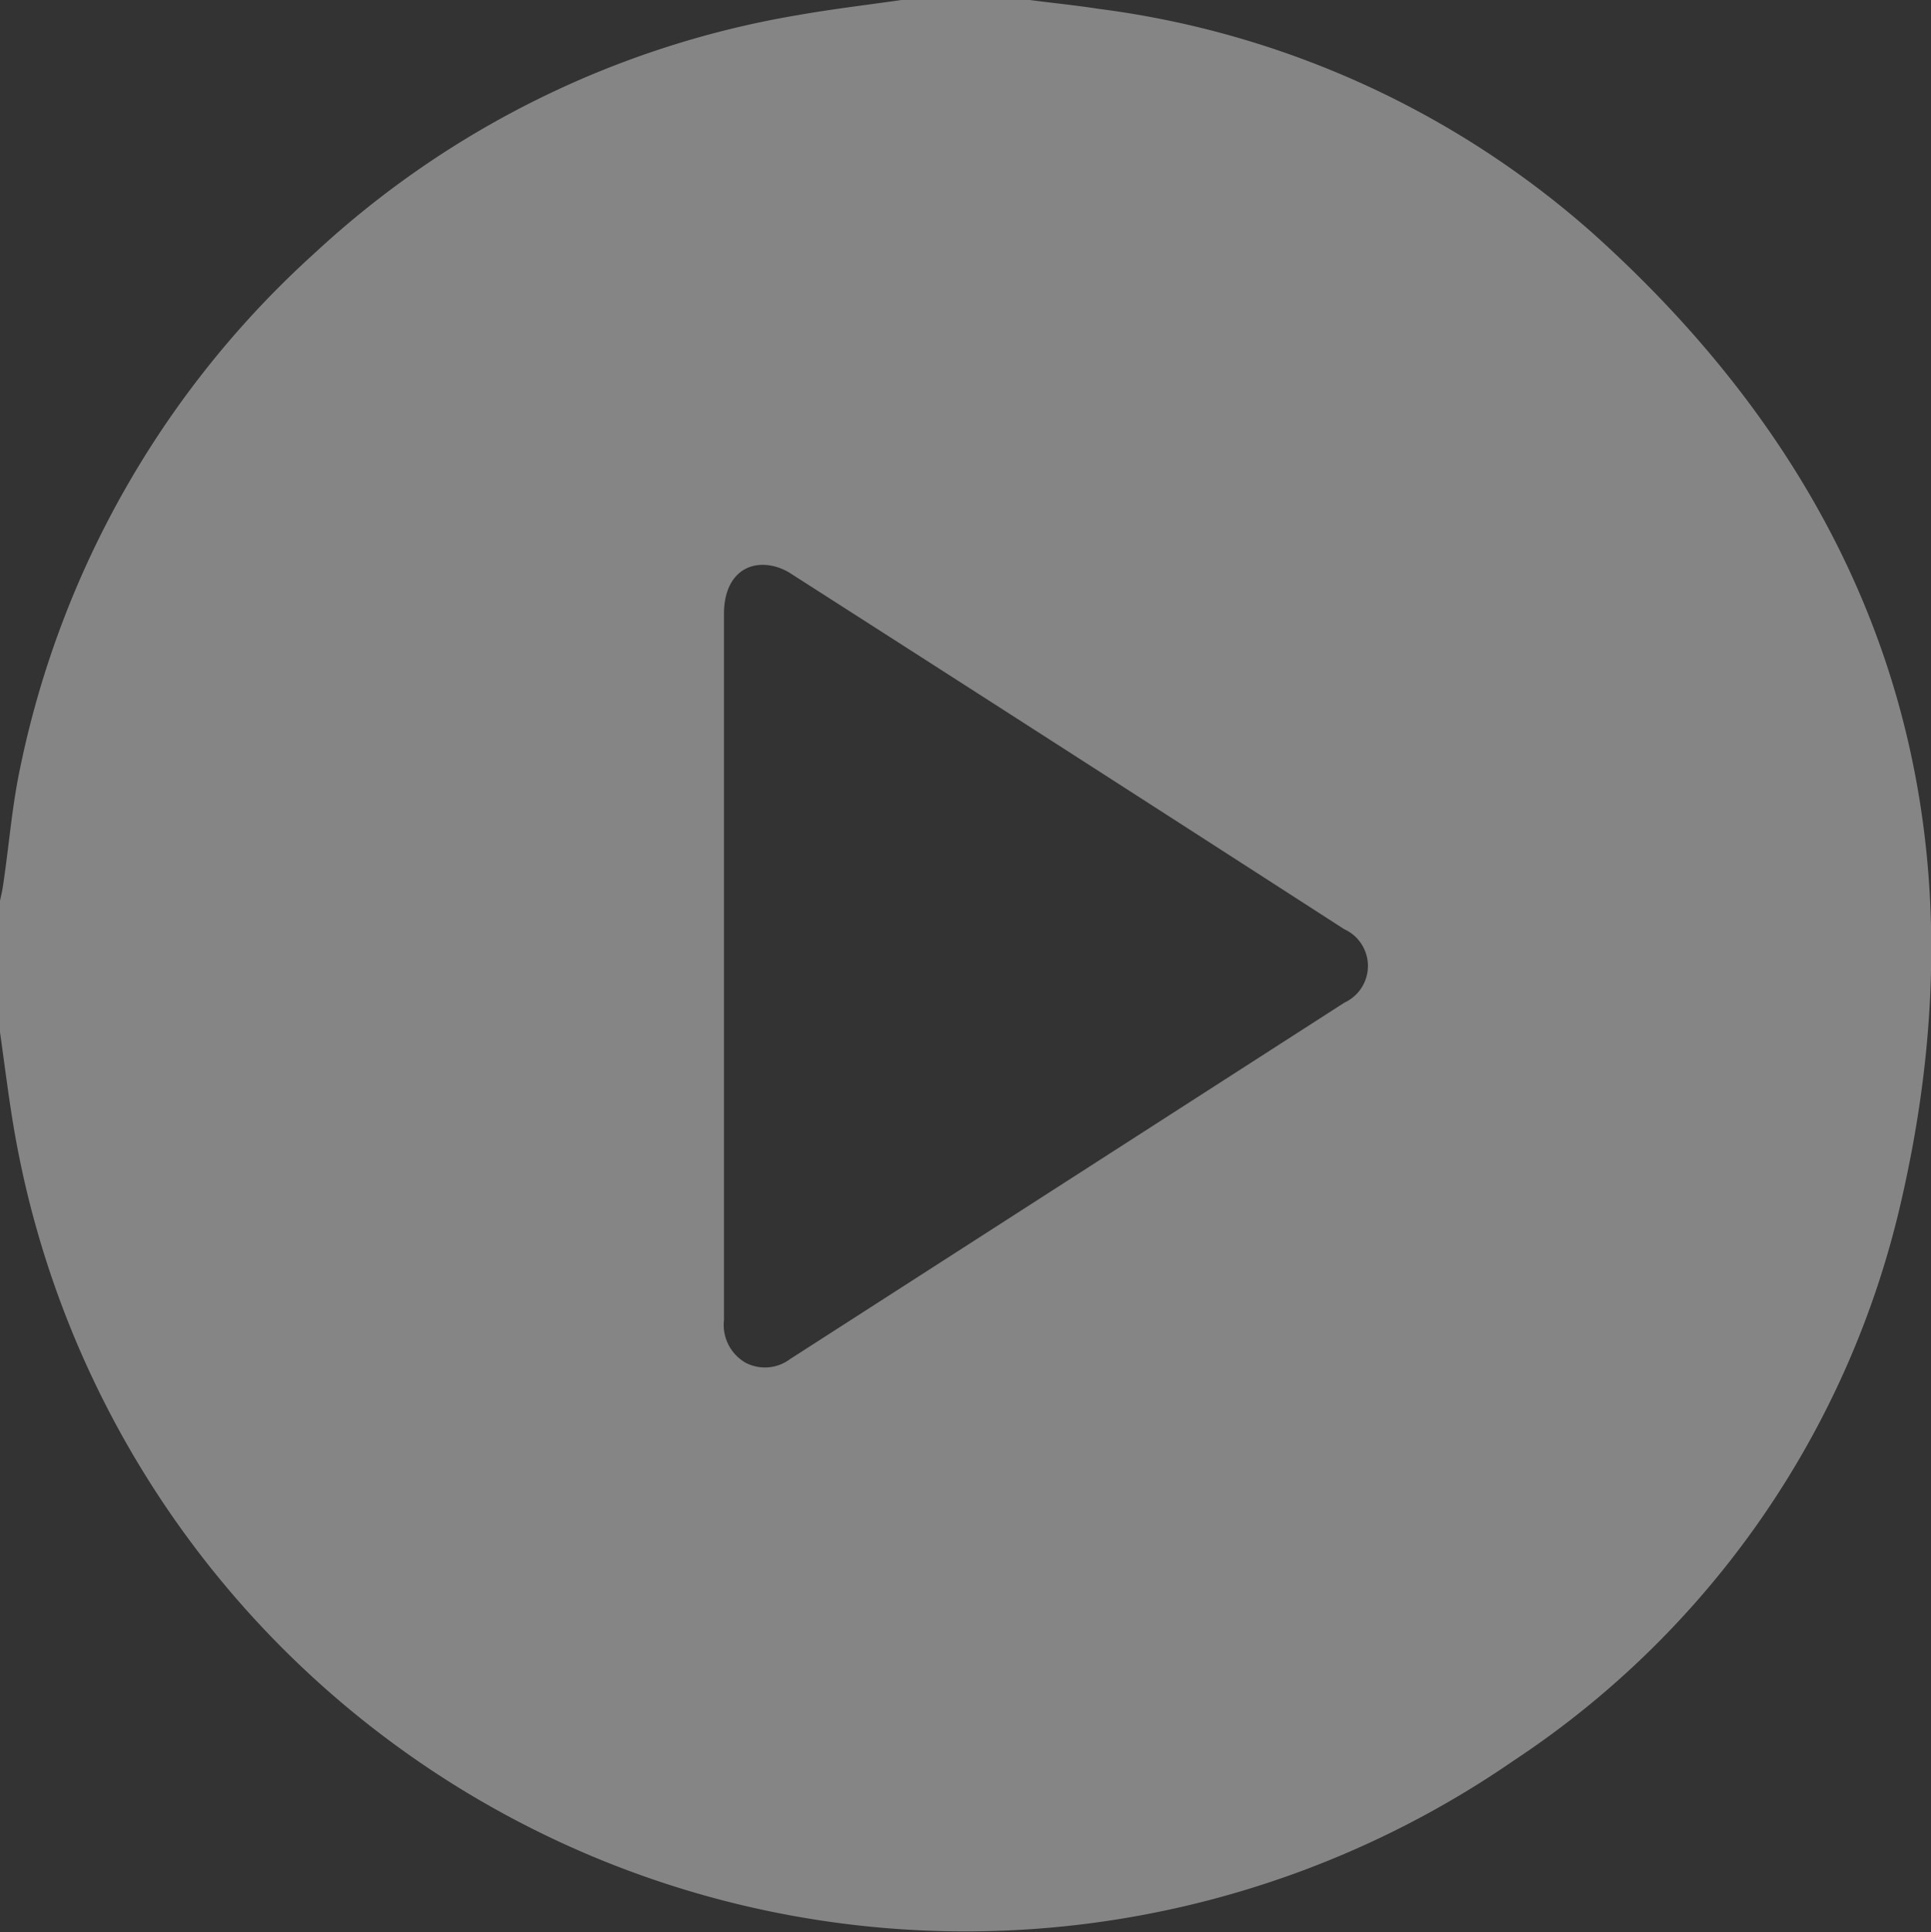 <svg xmlns="http://www.w3.org/2000/svg" width="69.96" height="70" viewBox="0 0 69.96 70">
  <rect x="0" y="0" width="69.96" height="70" fill="#333333" stroke="none"/>
  <defs>
    <style>
      .cls-1 {
        fill: #fff;
        fill-rule: evenodd;
        opacity: 0.4;
      }
    </style>
  </defs>
  <path id="形状_613" data-name="形状 613" class="cls-1" d="M1162.82,1594.97h4.65c0.83,0.11,1.66.19,2.49,0.32a33.367,33.367,0,0,1,17.93,8.15c10.54,9.48,14.34,21.27,11.14,35.09a33.112,33.112,0,0,1-14.03,20.22,34.975,34.975,0,0,1-54.3-22.69c-0.22-1.25-.37-2.51-0.55-3.77v-4.65c0.05-.22.1-0.43,0.13-0.66,0.21-1.41.32-2.85,0.62-4.24a34.488,34.488,0,0,1,10.67-18.61,34.006,34.006,0,0,1,17.48-8.61C1160.3,1595.3,1161.56,1595.15,1162.82,1594.97Zm-6.43,34.97v12.85a1.577,1.577,0,0,0,.79,1.55,1.52,1.52,0,0,0,1.61-.14q10.035-6.45,20.08-12.91a1.462,1.462,0,0,0-.01-2.66q-10-6.45-20.03-12.87a2.026,2.026,0,0,0-.68-0.29c-1.04-.21-1.75.48-1.76,1.7v12.77Z" transform="translate(-1130.16 -1594.97)"/>
</svg>
